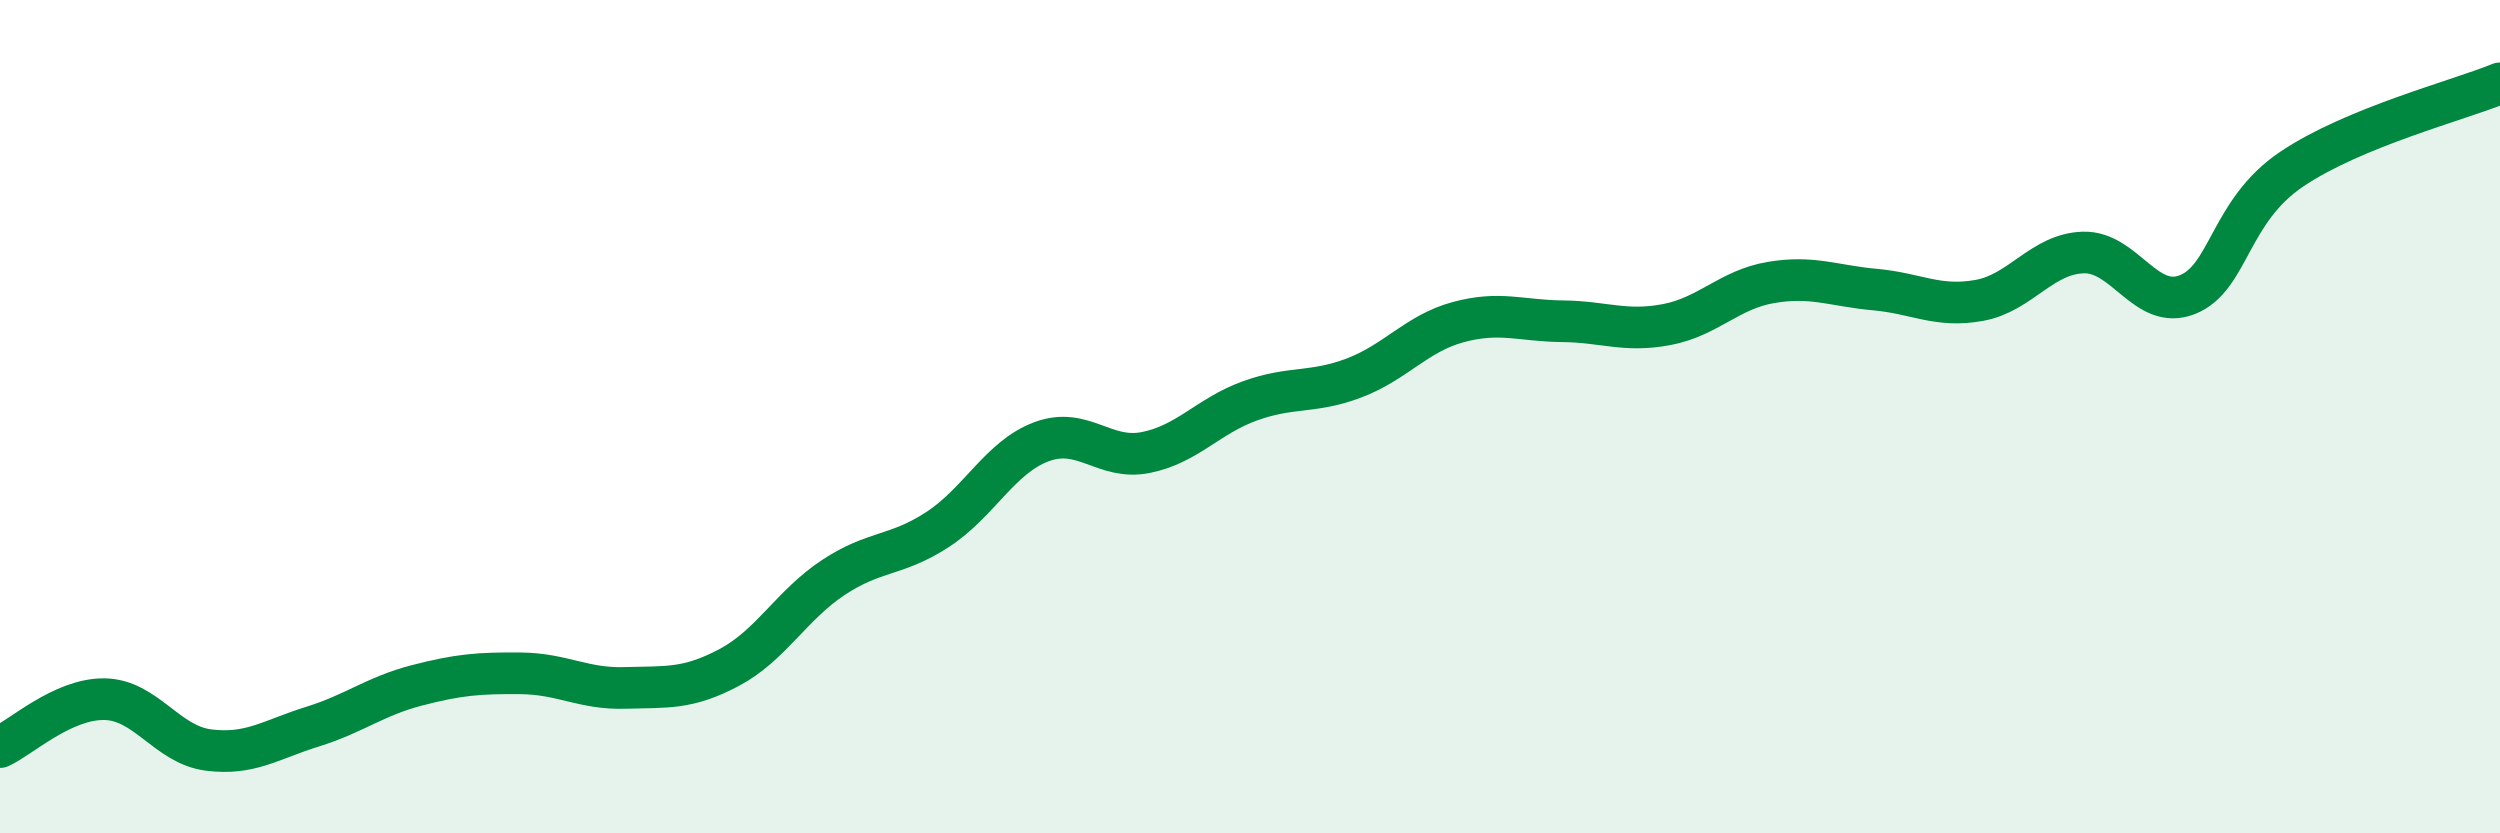 
    <svg width="60" height="20" viewBox="0 0 60 20" xmlns="http://www.w3.org/2000/svg">
      <path
        d="M 0,17.93 C 0.5,17.7 1.5,16.77 2.5,16.78 C 3.5,16.79 4,17.87 5,18 C 6,18.13 6.5,17.75 7.5,17.44 C 8.5,17.13 9,16.71 10,16.45 C 11,16.19 11.5,16.15 12.5,16.16 C 13.5,16.17 14,16.54 15,16.51 C 16,16.48 16.5,16.55 17.5,16.02 C 18.5,15.49 19,14.52 20,13.86 C 21,13.2 21.5,13.36 22.5,12.71 C 23.5,12.06 24,10.97 25,10.6 C 26,10.23 26.5,11.06 27.5,10.86 C 28.5,10.66 29,9.98 30,9.62 C 31,9.26 31.5,9.45 32.5,9.07 C 33.5,8.69 34,8 35,7.73 C 36,7.46 36.5,7.7 37.5,7.71 C 38.5,7.72 39,7.98 40,7.79 C 41,7.6 41.5,6.95 42.5,6.78 C 43.5,6.61 44,6.86 45,6.95 C 46,7.04 46.5,7.39 47.5,7.21 C 48.5,7.03 49,6.09 50,6.06 C 51,6.03 51.5,7.47 52.5,7.07 C 53.5,6.67 53.5,5.07 55,4.06 C 56.5,3.05 59,2.41 60,2L60 20L0 20Z"
        fill="#008740"
        opacity="0.1"
        stroke-linecap="round"
        stroke-linejoin="round"
      />
      <path
        d="M 0,17.93 C 0.5,17.7 1.5,16.77 2.5,16.78 C 3.5,16.79 4,17.87 5,18 C 6,18.13 6.5,17.75 7.5,17.44 C 8.5,17.13 9,16.71 10,16.45 C 11,16.19 11.5,16.15 12.5,16.16 C 13.5,16.17 14,16.54 15,16.51 C 16,16.48 16.5,16.55 17.5,16.02 C 18.5,15.49 19,14.52 20,13.86 C 21,13.2 21.5,13.36 22.5,12.71 C 23.5,12.06 24,10.97 25,10.6 C 26,10.23 26.5,11.06 27.5,10.86 C 28.5,10.66 29,9.98 30,9.62 C 31,9.26 31.5,9.45 32.5,9.07 C 33.5,8.69 34,8 35,7.73 C 36,7.46 36.5,7.7 37.5,7.71 C 38.5,7.72 39,7.98 40,7.79 C 41,7.6 41.5,6.95 42.5,6.78 C 43.5,6.61 44,6.86 45,6.95 C 46,7.04 46.5,7.39 47.5,7.21 C 48.5,7.03 49,6.09 50,6.06 C 51,6.03 51.5,7.47 52.5,7.07 C 53.5,6.67 53.5,5.07 55,4.06 C 56.5,3.05 59,2.41 60,2"
        stroke="#008740"
        stroke-width="1"
        fill="none"
        stroke-linecap="round"
        stroke-linejoin="round"
      />
    </svg>
  